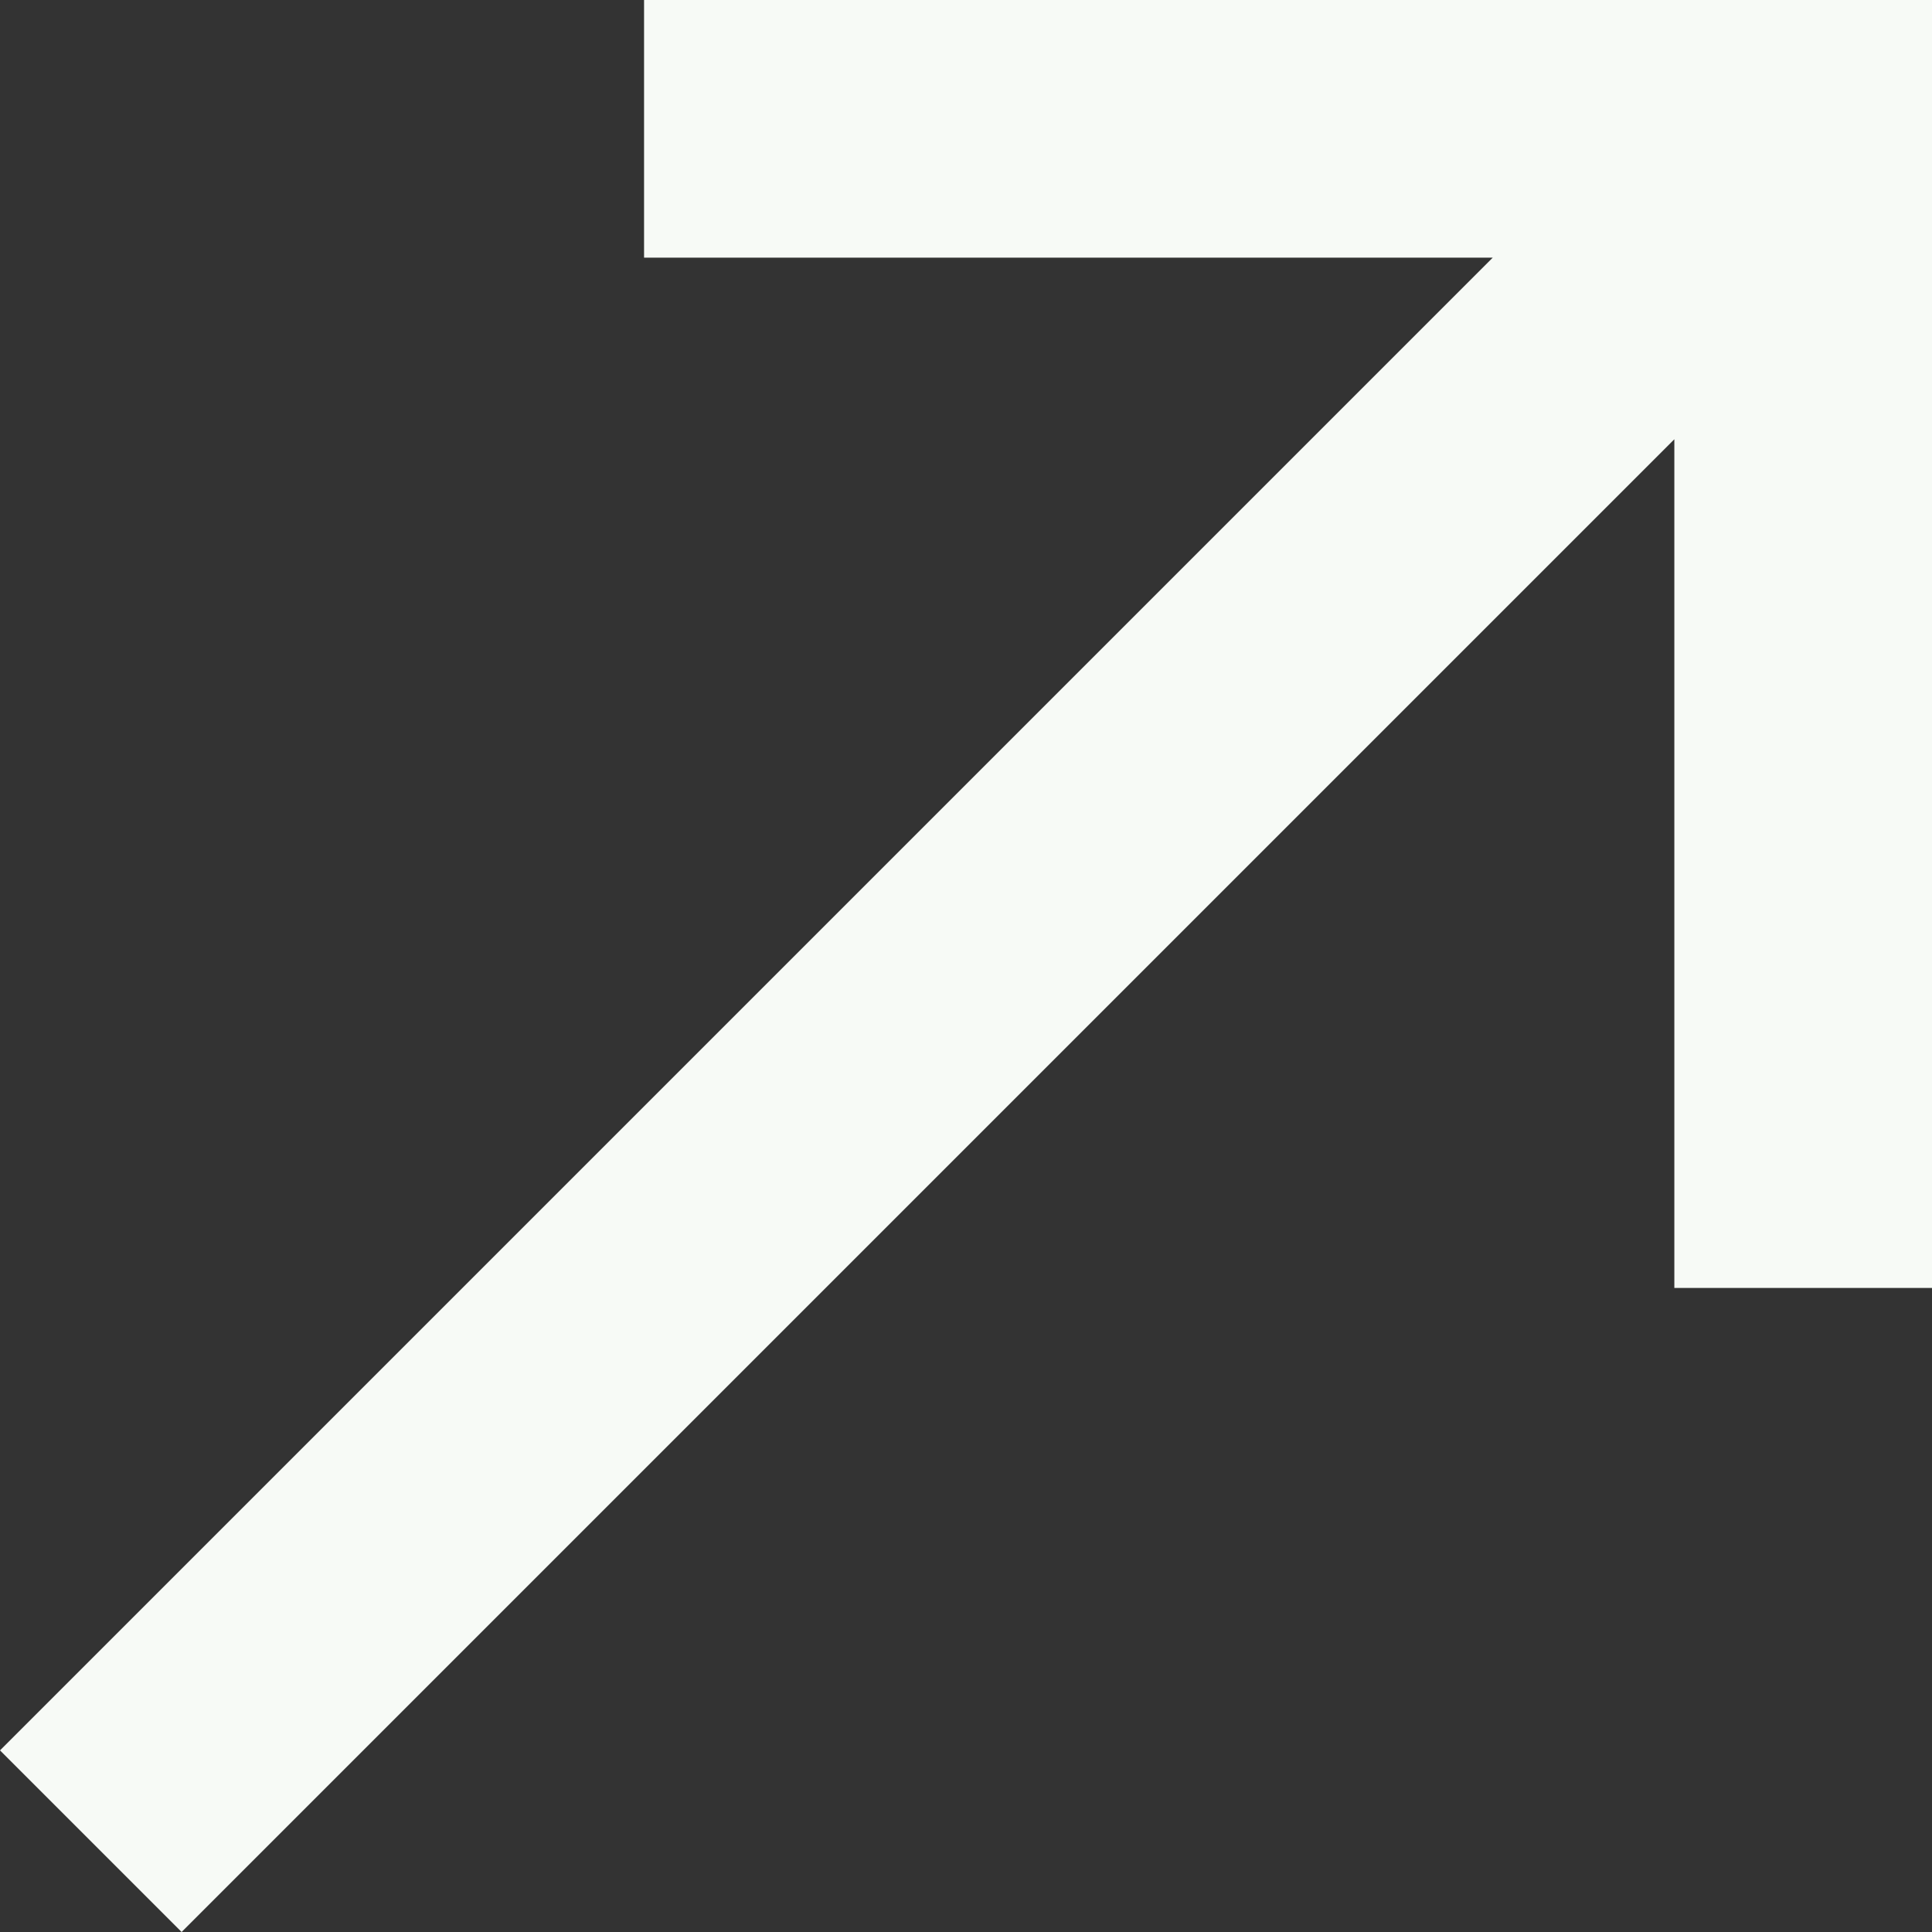<svg width="11" height="11" viewBox="0 0 11 11" fill="none" xmlns="http://www.w3.org/2000/svg">
<rect x="0" y="0" width="11" height="11" fill="#333333" stroke="none"/>
<path d="M3.667 0V1.467L8.499 1.467L0 9.966L1.034 11L9.533 2.501V7.333H11V0L3.667 0Z" fill="#F7FAF6"/>
</svg>
